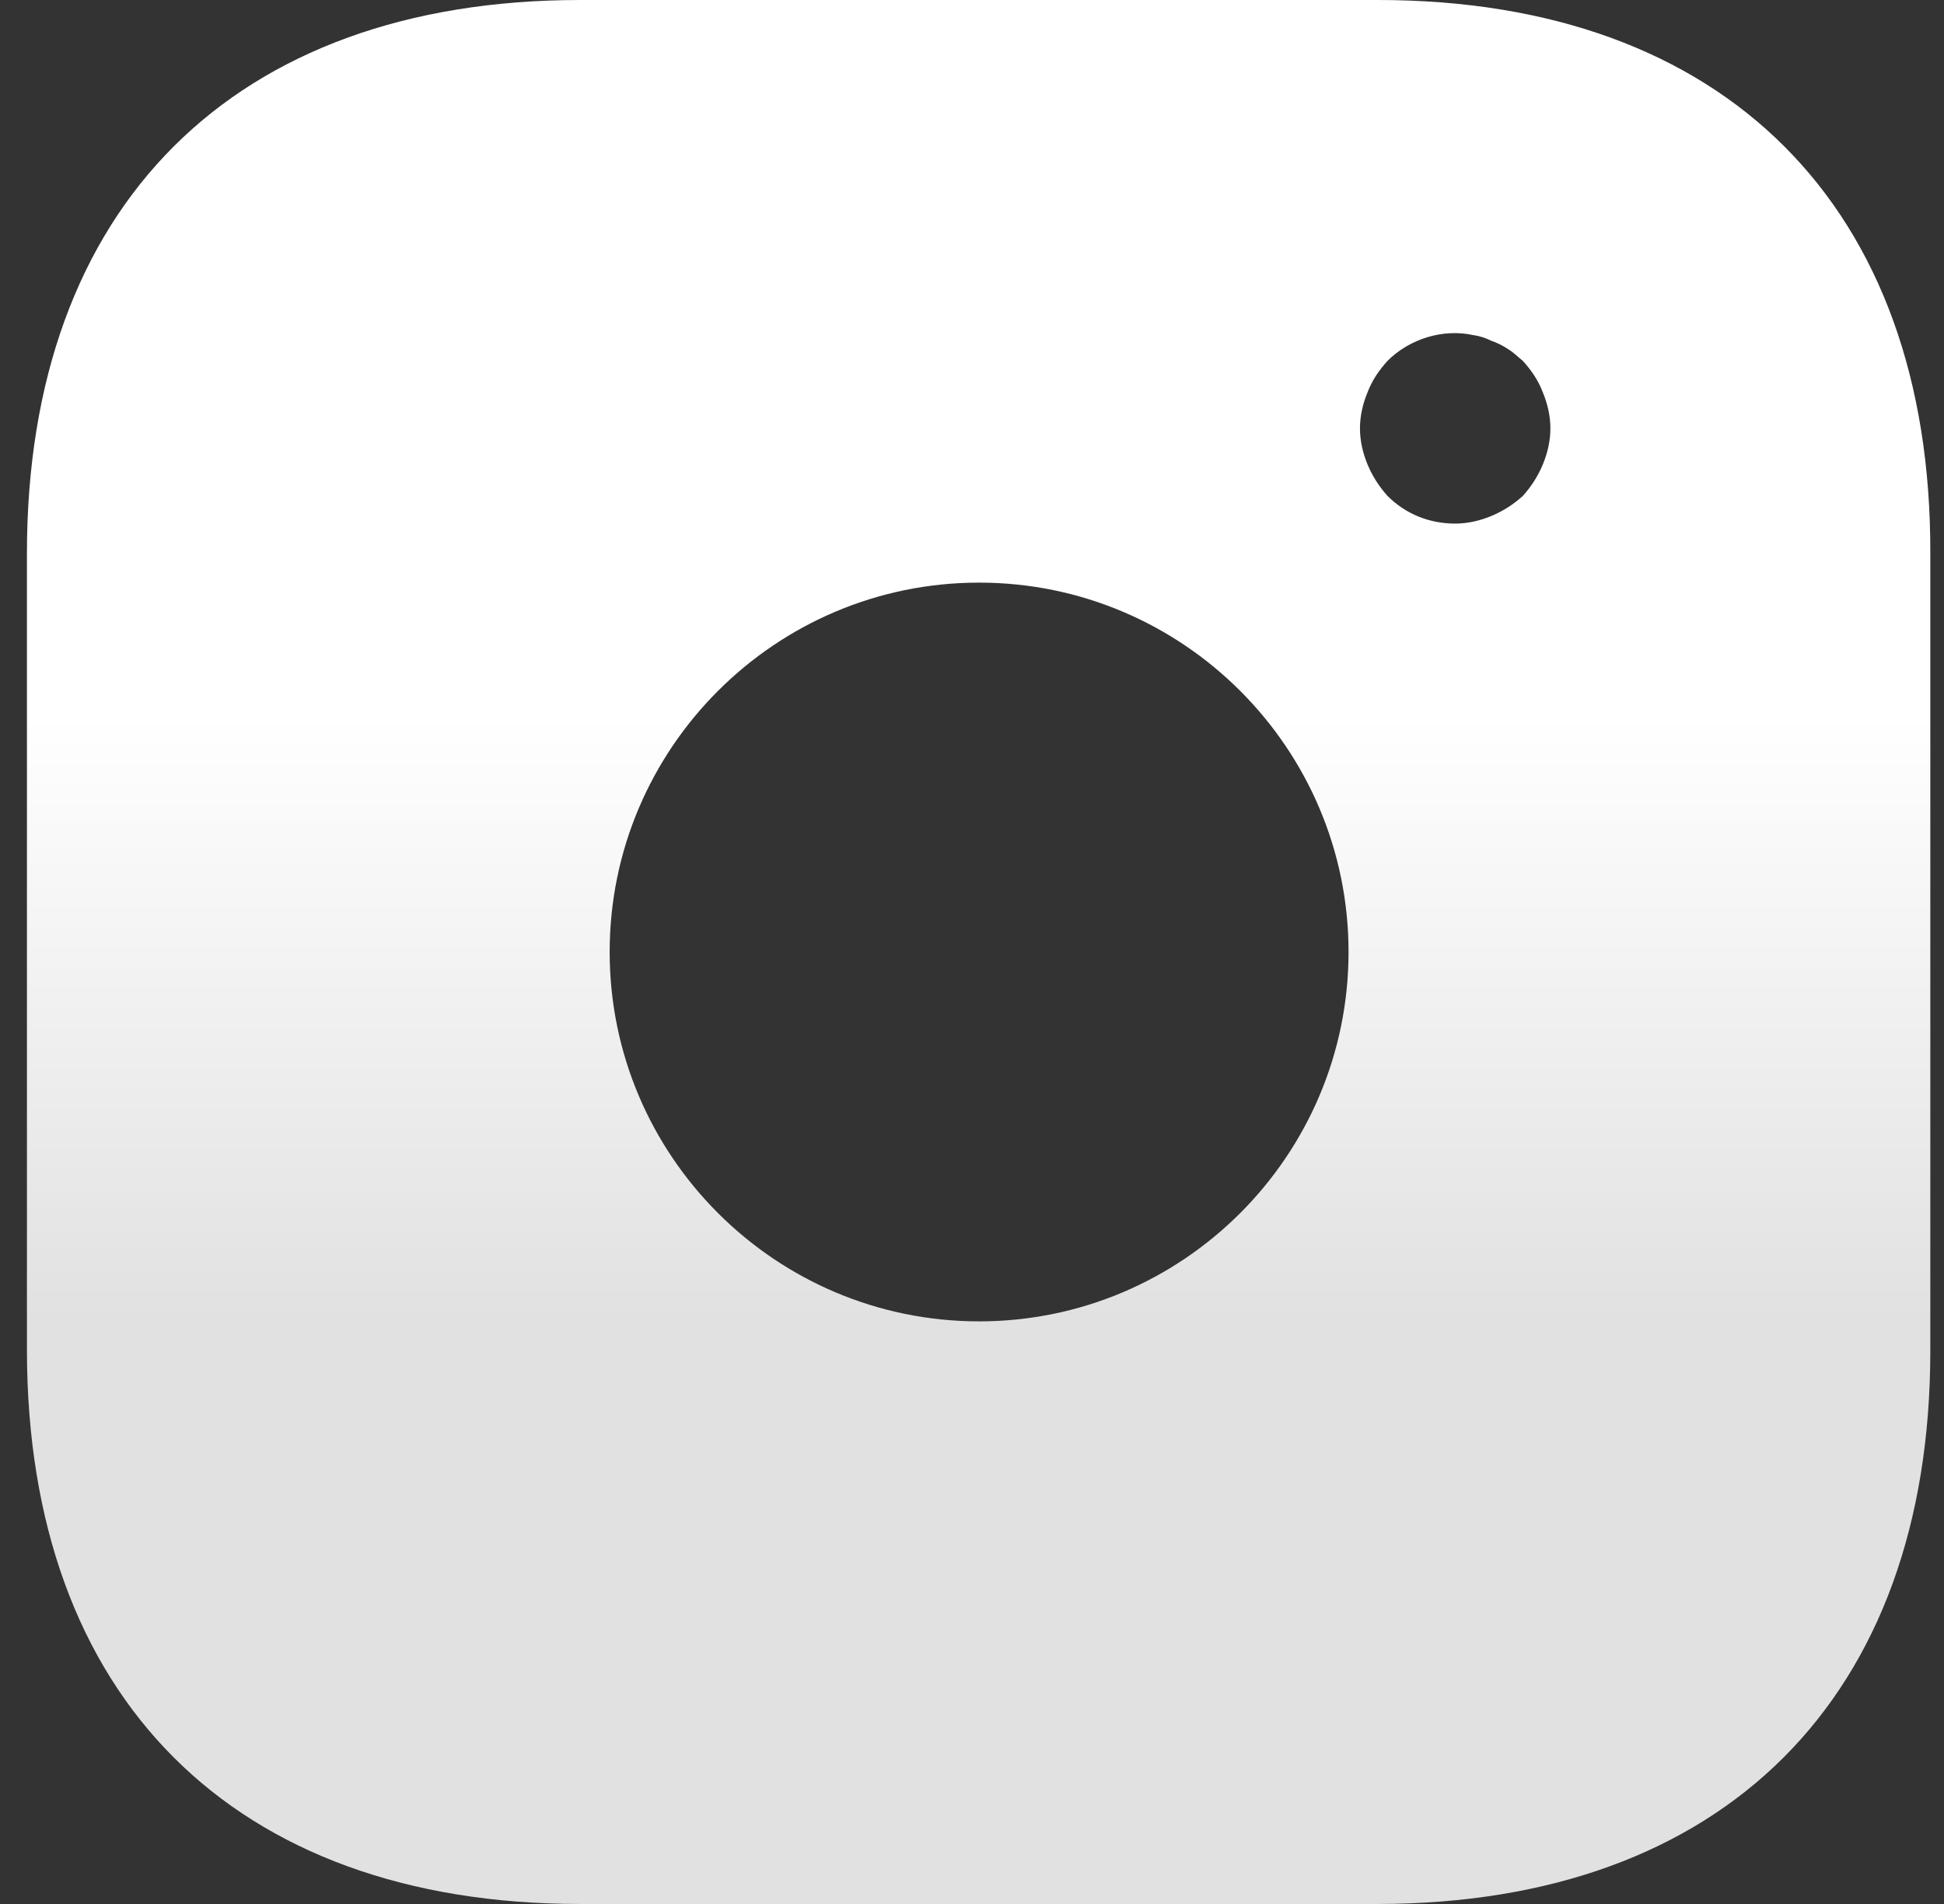 <svg width="49" height="48" viewBox="0 0 49 48" fill="none" xmlns="http://www.w3.org/2000/svg">
<rect x="0" y="0" width="49" height="48" fill="#333333" stroke="none"/>
<path id="Vector" d="M34.735 0H14.623C5.887 0 0.679 5.208 0.679 13.944V34.032C0.679 42.792 5.887 48 14.623 48H34.711C43.447 48 48.655 42.792 48.655 34.056V13.944C48.679 5.208 43.471 0 34.735 0ZM24.679 33.312C19.543 33.312 15.367 29.136 15.367 24C15.367 18.864 19.543 14.688 24.679 14.688C29.815 14.688 33.991 18.864 33.991 24C33.991 29.136 29.815 33.312 24.679 33.312ZM38.887 11.712C38.767 12 38.599 12.264 38.383 12.504C38.143 12.72 37.879 12.888 37.591 13.008C37.303 13.128 36.991 13.2 36.679 13.2C36.031 13.2 35.431 12.96 34.975 12.504C34.759 12.264 34.591 12 34.471 11.712C34.351 11.424 34.279 11.112 34.279 10.8C34.279 10.488 34.351 10.176 34.471 9.888C34.591 9.576 34.759 9.336 34.975 9.096C35.527 8.544 36.367 8.28 37.135 8.448C37.303 8.472 37.447 8.52 37.591 8.592C37.735 8.64 37.879 8.712 38.023 8.808C38.143 8.88 38.263 9 38.383 9.096C38.599 9.336 38.767 9.576 38.887 9.888C39.007 10.176 39.079 10.488 39.079 10.8C39.079 11.112 39.007 11.424 38.887 11.712Z" fill="url(#paint0_linear_195_142)"/>
<defs>
<linearGradient id="paint0_linear_195_142" x1="24.667" y1="4.258" x2="24.667" y2="47.351" gradientUnits="userSpaceOnUse">
<stop offset="0.319" stop-color="white"/>
<stop offset="0.674" stop-color="#E2E1E1"/>
</linearGradient>
</defs>
</svg>
